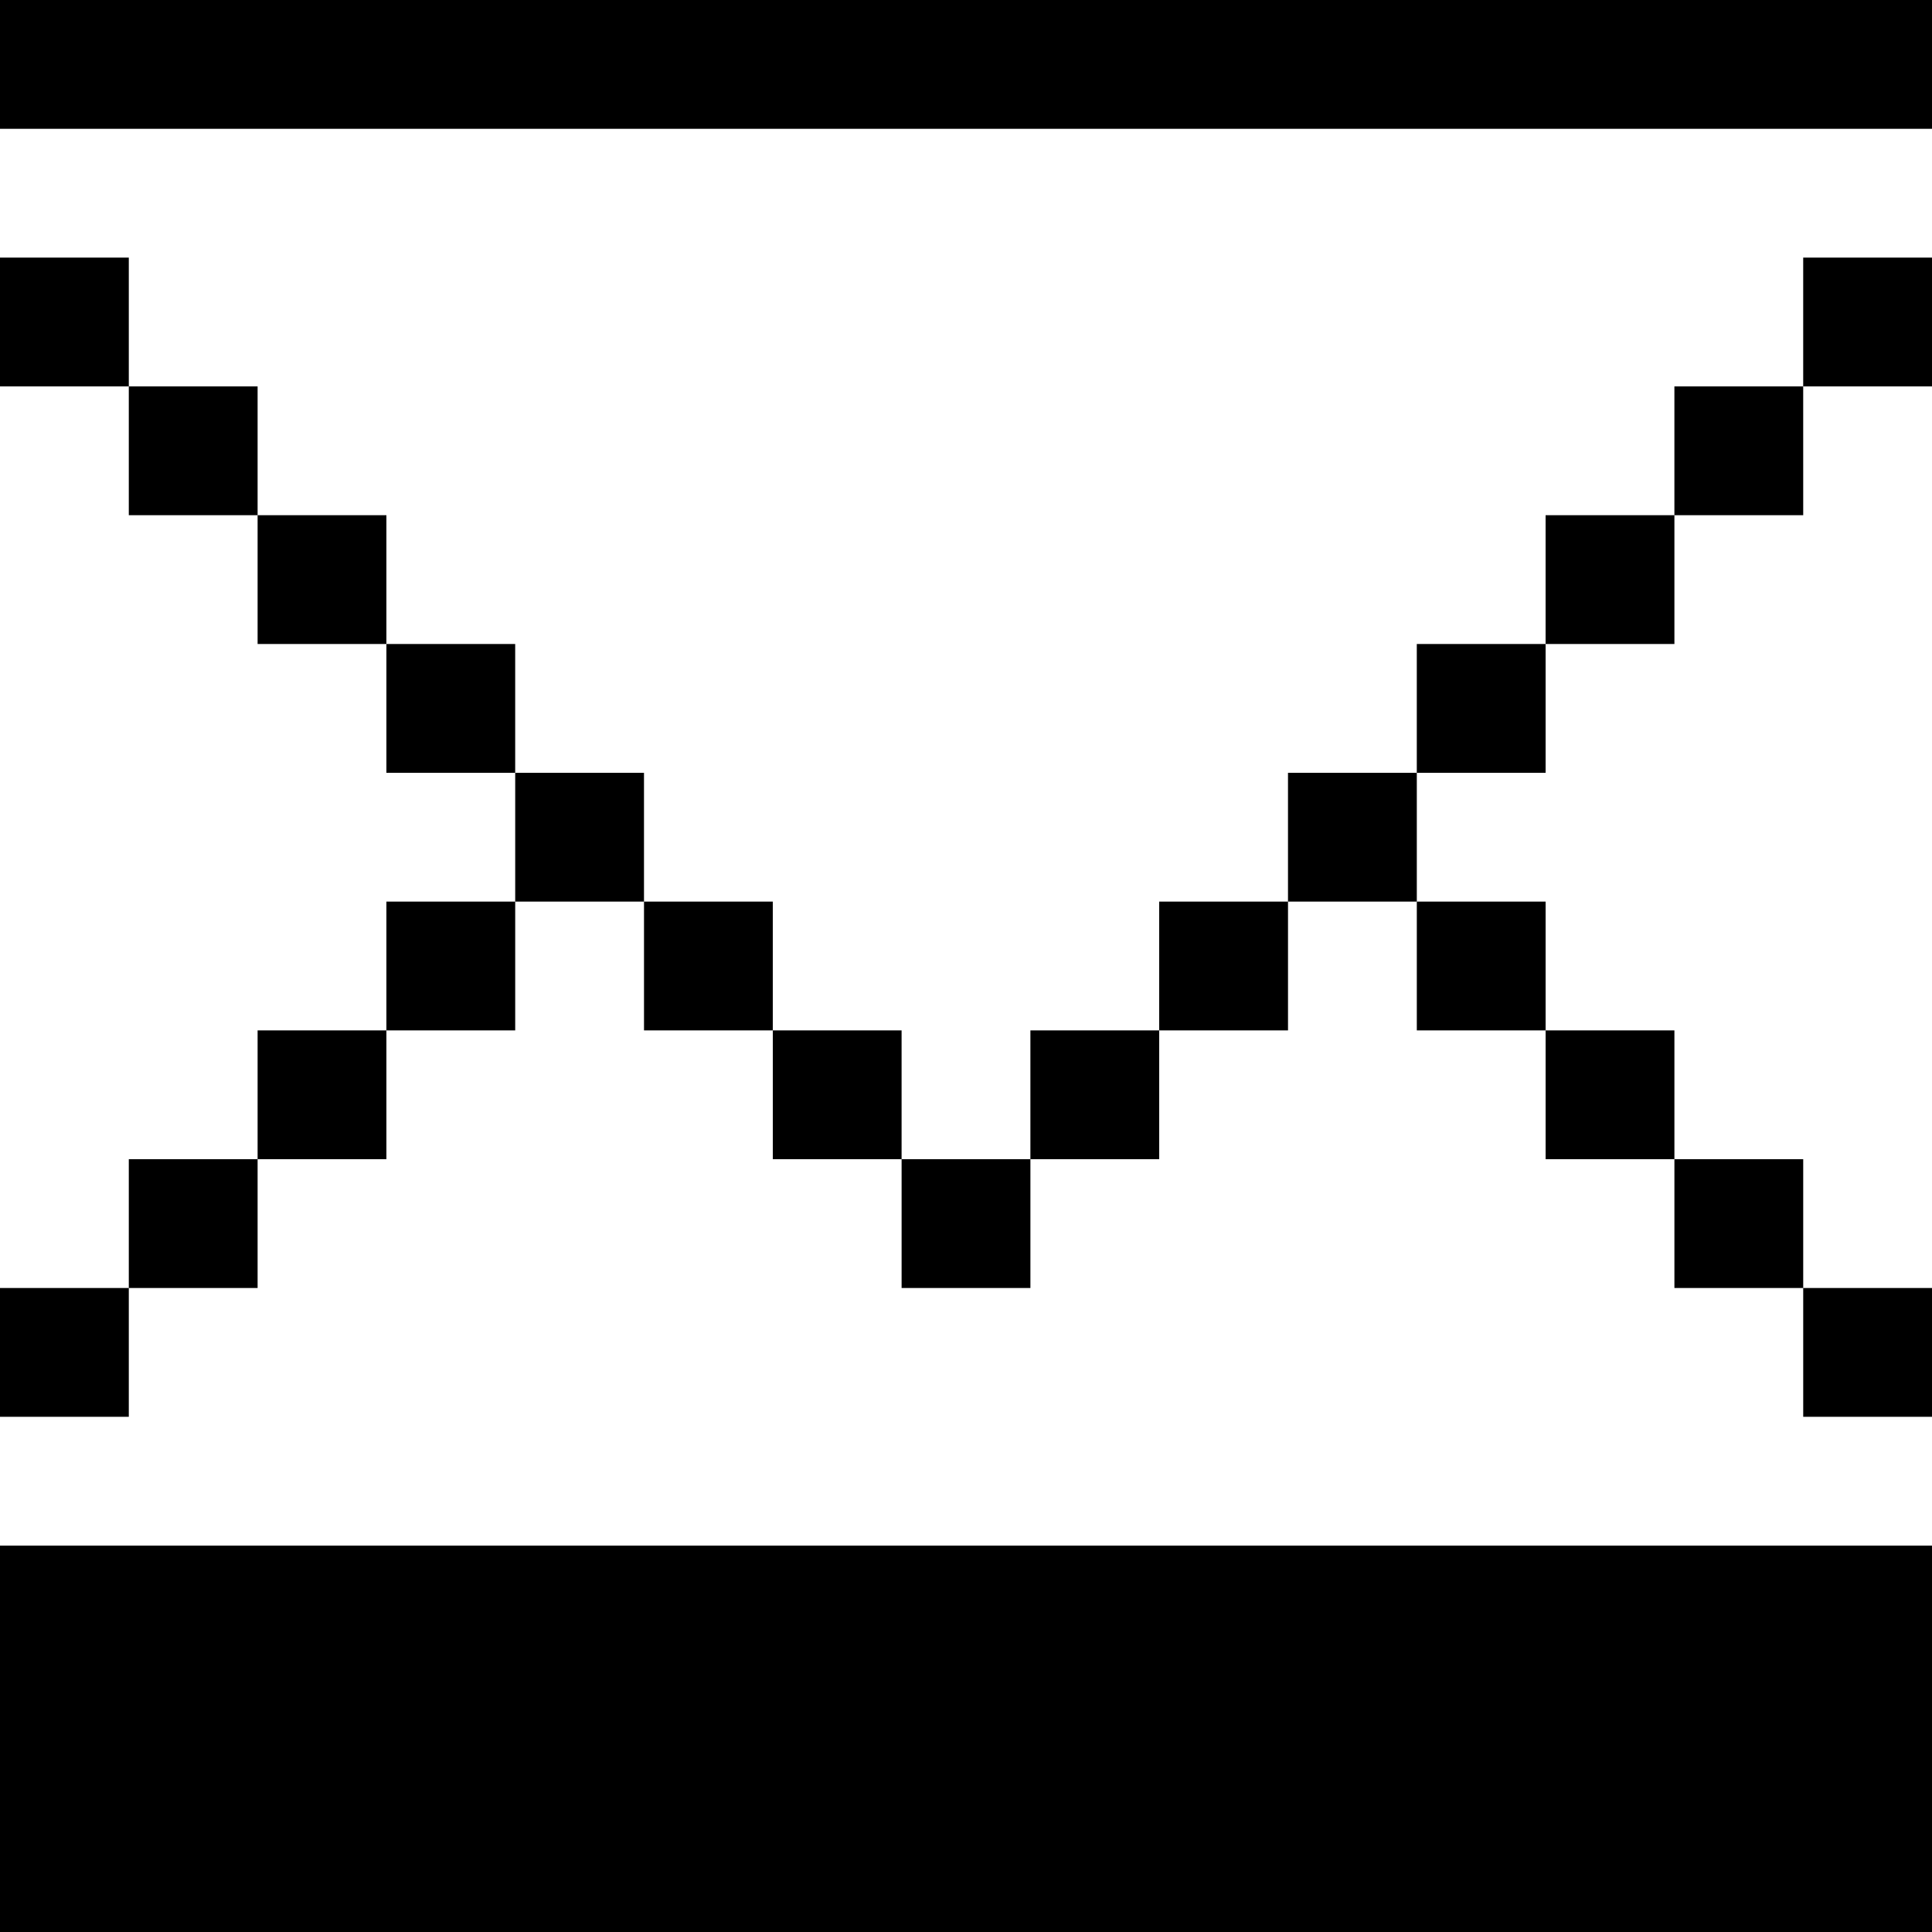 <svg version="1" xmlns="http://www.w3.org/2000/svg" width="60" height="60" viewBox="0 0 45 45"><path d="M22.5 0H0v3h45V0H22.5zm-21 6H0v3h3v3h3v3h3v3h3v3H9v3H6v3H3v3H0v3h3v-3h3v-3h3v-3h3v-3h3v3h3v3h3v3h3v-3h3v-3h3v-3h3v3h3v3h3v3h3v3h3v-3h-3v-3h-3v-3h-3v-3h-3v-3h3v-3h3v-3h3V9h3V6h-3v3h-3v3h-3v3h-3v3h-3v3h-3v3h-3v3h-3v-3h-3v-3h-3v-3h-3v-3H9v-3H6V9H3V6H1.5zm21 30H0v9h45v-9H22.5z"/></svg>